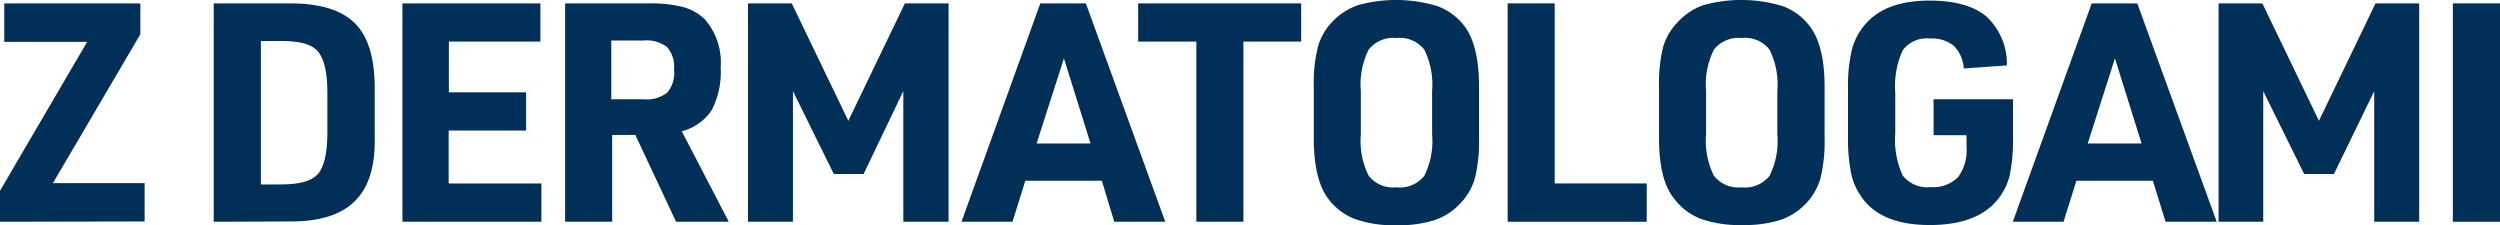 <svg xmlns="http://www.w3.org/2000/svg" viewBox="0 0 251.85 22.67"><defs><style>.cls-1{fill:#003057;}</style></defs><g id="Layer_2" data-name="Layer 2"><g id="Layer_1-2" data-name="Layer 1"><path class="cls-1" d="M0,22.34V19.22l8.78-15H.43V.34H14.14V3.45l-8.81,15h9.24v3.86Z"/><path class="cls-1" d="M21.53,22.34V.34h7.68c3,0,5.16.64,6.54,2s2,3.59,2,6.56v4.81q.12,4.47-2,6.55c-1.38,1.38-3.57,2.07-6.54,2.05Zm4.75-3.76h2.06c1.79,0,3-.33,3.64-1s1-2.09,1-4.17V9.3c0-2.07-.35-3.46-1-4.17s-1.85-1-3.64-1H26.28Z"/><path class="cls-1" d="M40.54,22.34V.34h13.9V4.19H45.22V9.3H53v3.85h-7.8v5.33h9.34v3.86Z"/><path class="cls-1" d="M61.67,13.59v8.75H56.93V.34h8.35a13.36,13.36,0,0,1,3.53.37A5,5,0,0,1,71,1.94a6.62,6.62,0,0,1,1.6,4.87,8.25,8.25,0,0,1-.92,4.31,5.09,5.09,0,0,1-3,2.1l4.74,9.12H68.11L64,13.59ZM61.58,10h3.3a3.3,3.3,0,0,0,2.32-.66A3,3,0,0,0,67.9,7a3,3,0,0,0-.7-2.26,3.4,3.4,0,0,0-2.38-.66H61.58Z"/><path class="cls-1" d="M75.35,22.34V.34h4.41l5.7,11.83L91.16.34h4.4v22H91V9.18L87,17.53H84L79.88,9.18V22.34Z"/><path class="cls-1" d="M111,18.21h-7.71L102,22.34H96.86l7.94-22h4.59l8,22h-5.14Zm-1.14-3.76-2.68-8.57-2.75,8.57Z"/><path class="cls-1" d="M120.52,22.34V4.19h-5.86V.34h16.42V4.19h-5.82V22.34Z"/><path class="cls-1" d="M132.35,13.92V8.75a15.08,15.08,0,0,1,.41-4,5.93,5.93,0,0,1,1.43-2.53A6.43,6.43,0,0,1,136.81.52a14.28,14.28,0,0,1,8,.1,6,6,0,0,1,2.71,2C148.51,3.91,149,6,149,8.75v5.17a15.61,15.61,0,0,1-.41,4,5.9,5.9,0,0,1-1.44,2.53,6.37,6.37,0,0,1-2.61,1.72,12.07,12.07,0,0,1-3.89.52,11.72,11.72,0,0,1-4.11-.61,6.06,6.06,0,0,1-2.69-2C132.85,18.78,132.35,16.74,132.35,13.92Zm11.92-.4V9.15A7.86,7.86,0,0,0,143.48,5a3.11,3.11,0,0,0-2.79-1.17A3.15,3.15,0,0,0,137.88,5a7.83,7.83,0,0,0-.79,4.17v4.37a7.83,7.83,0,0,0,.79,4.16,3.1,3.1,0,0,0,2.78,1.17,3.16,3.16,0,0,0,2.82-1.15A7.85,7.85,0,0,0,144.27,13.52Z"/><path class="cls-1" d="M151.88,22.34V.34h4.74V18.48h9.27v3.86Z"/><path class="cls-1" d="M167.13,13.92V8.75a15.52,15.52,0,0,1,.41-4A5.84,5.84,0,0,1,169,2.25,6.33,6.33,0,0,1,171.59.52a14.28,14.28,0,0,1,8,.1,6,6,0,0,1,2.71,2c1,1.29,1.51,3.34,1.51,6.13v5.17a15.17,15.17,0,0,1-.41,4A6,6,0,0,1,182,20.43a6.41,6.41,0,0,1-2.62,1.72,12.07,12.07,0,0,1-3.89.52,11.72,11.72,0,0,1-4.11-.61,6.06,6.06,0,0,1-2.69-2C167.63,18.78,167.13,16.74,167.13,13.92Zm11.92-.4V9.15A7.86,7.86,0,0,0,178.26,5a3.1,3.1,0,0,0-2.78-1.17A3.16,3.16,0,0,0,172.66,5a7.83,7.83,0,0,0-.79,4.17v4.37a7.83,7.83,0,0,0,.79,4.16,3.1,3.1,0,0,0,2.78,1.17,3.16,3.16,0,0,0,2.82-1.15A7.85,7.85,0,0,0,179.05,13.52Z"/><path class="cls-1" d="M194.79,13.62V10h8V13.8a17.92,17.92,0,0,1-.32,3.81,6.15,6.15,0,0,1-1.19,2.45q-2.08,2.61-6.87,2.61T187.64,20a6.49,6.49,0,0,1-1.14-2.46,17.35,17.35,0,0,1-.33-3.79V9a15.82,15.82,0,0,1,.41-4.07A6.32,6.32,0,0,1,188,2.34c1.38-1.52,3.5-2.28,6.38-2.28,2.55,0,4.46.54,5.73,1.6a6.49,6.49,0,0,1,2.06,4.93l-4.34.31a3.52,3.52,0,0,0-1-2.28,3.47,3.47,0,0,0-2.39-.74,3,3,0,0,0-2.76,1.19,8.57,8.57,0,0,0-.75,4.26V13.4a8.55,8.55,0,0,0,.75,4.28,3.12,3.12,0,0,0,2.82,1.17,3.53,3.53,0,0,0,2.75-1,4.5,4.5,0,0,0,.86-3V13.62Z"/><path class="cls-1" d="M216.88,18.21h-7.7l-1.3,4.13h-5.11l7.95-22h4.59l8,22h-5.15Zm-1.14-3.76-2.68-8.57-2.74,8.57Z"/><path class="cls-1" d="M223.5,22.34V.34h4.41l5.7,11.83L239.31.34h4.4v22h-4.53V9.18l-4.06,8.35h-3L228,9.18V22.34Z"/><path class="cls-1" d="M247.1,22.34V.34h4.75v22Z"/></g></g></svg>